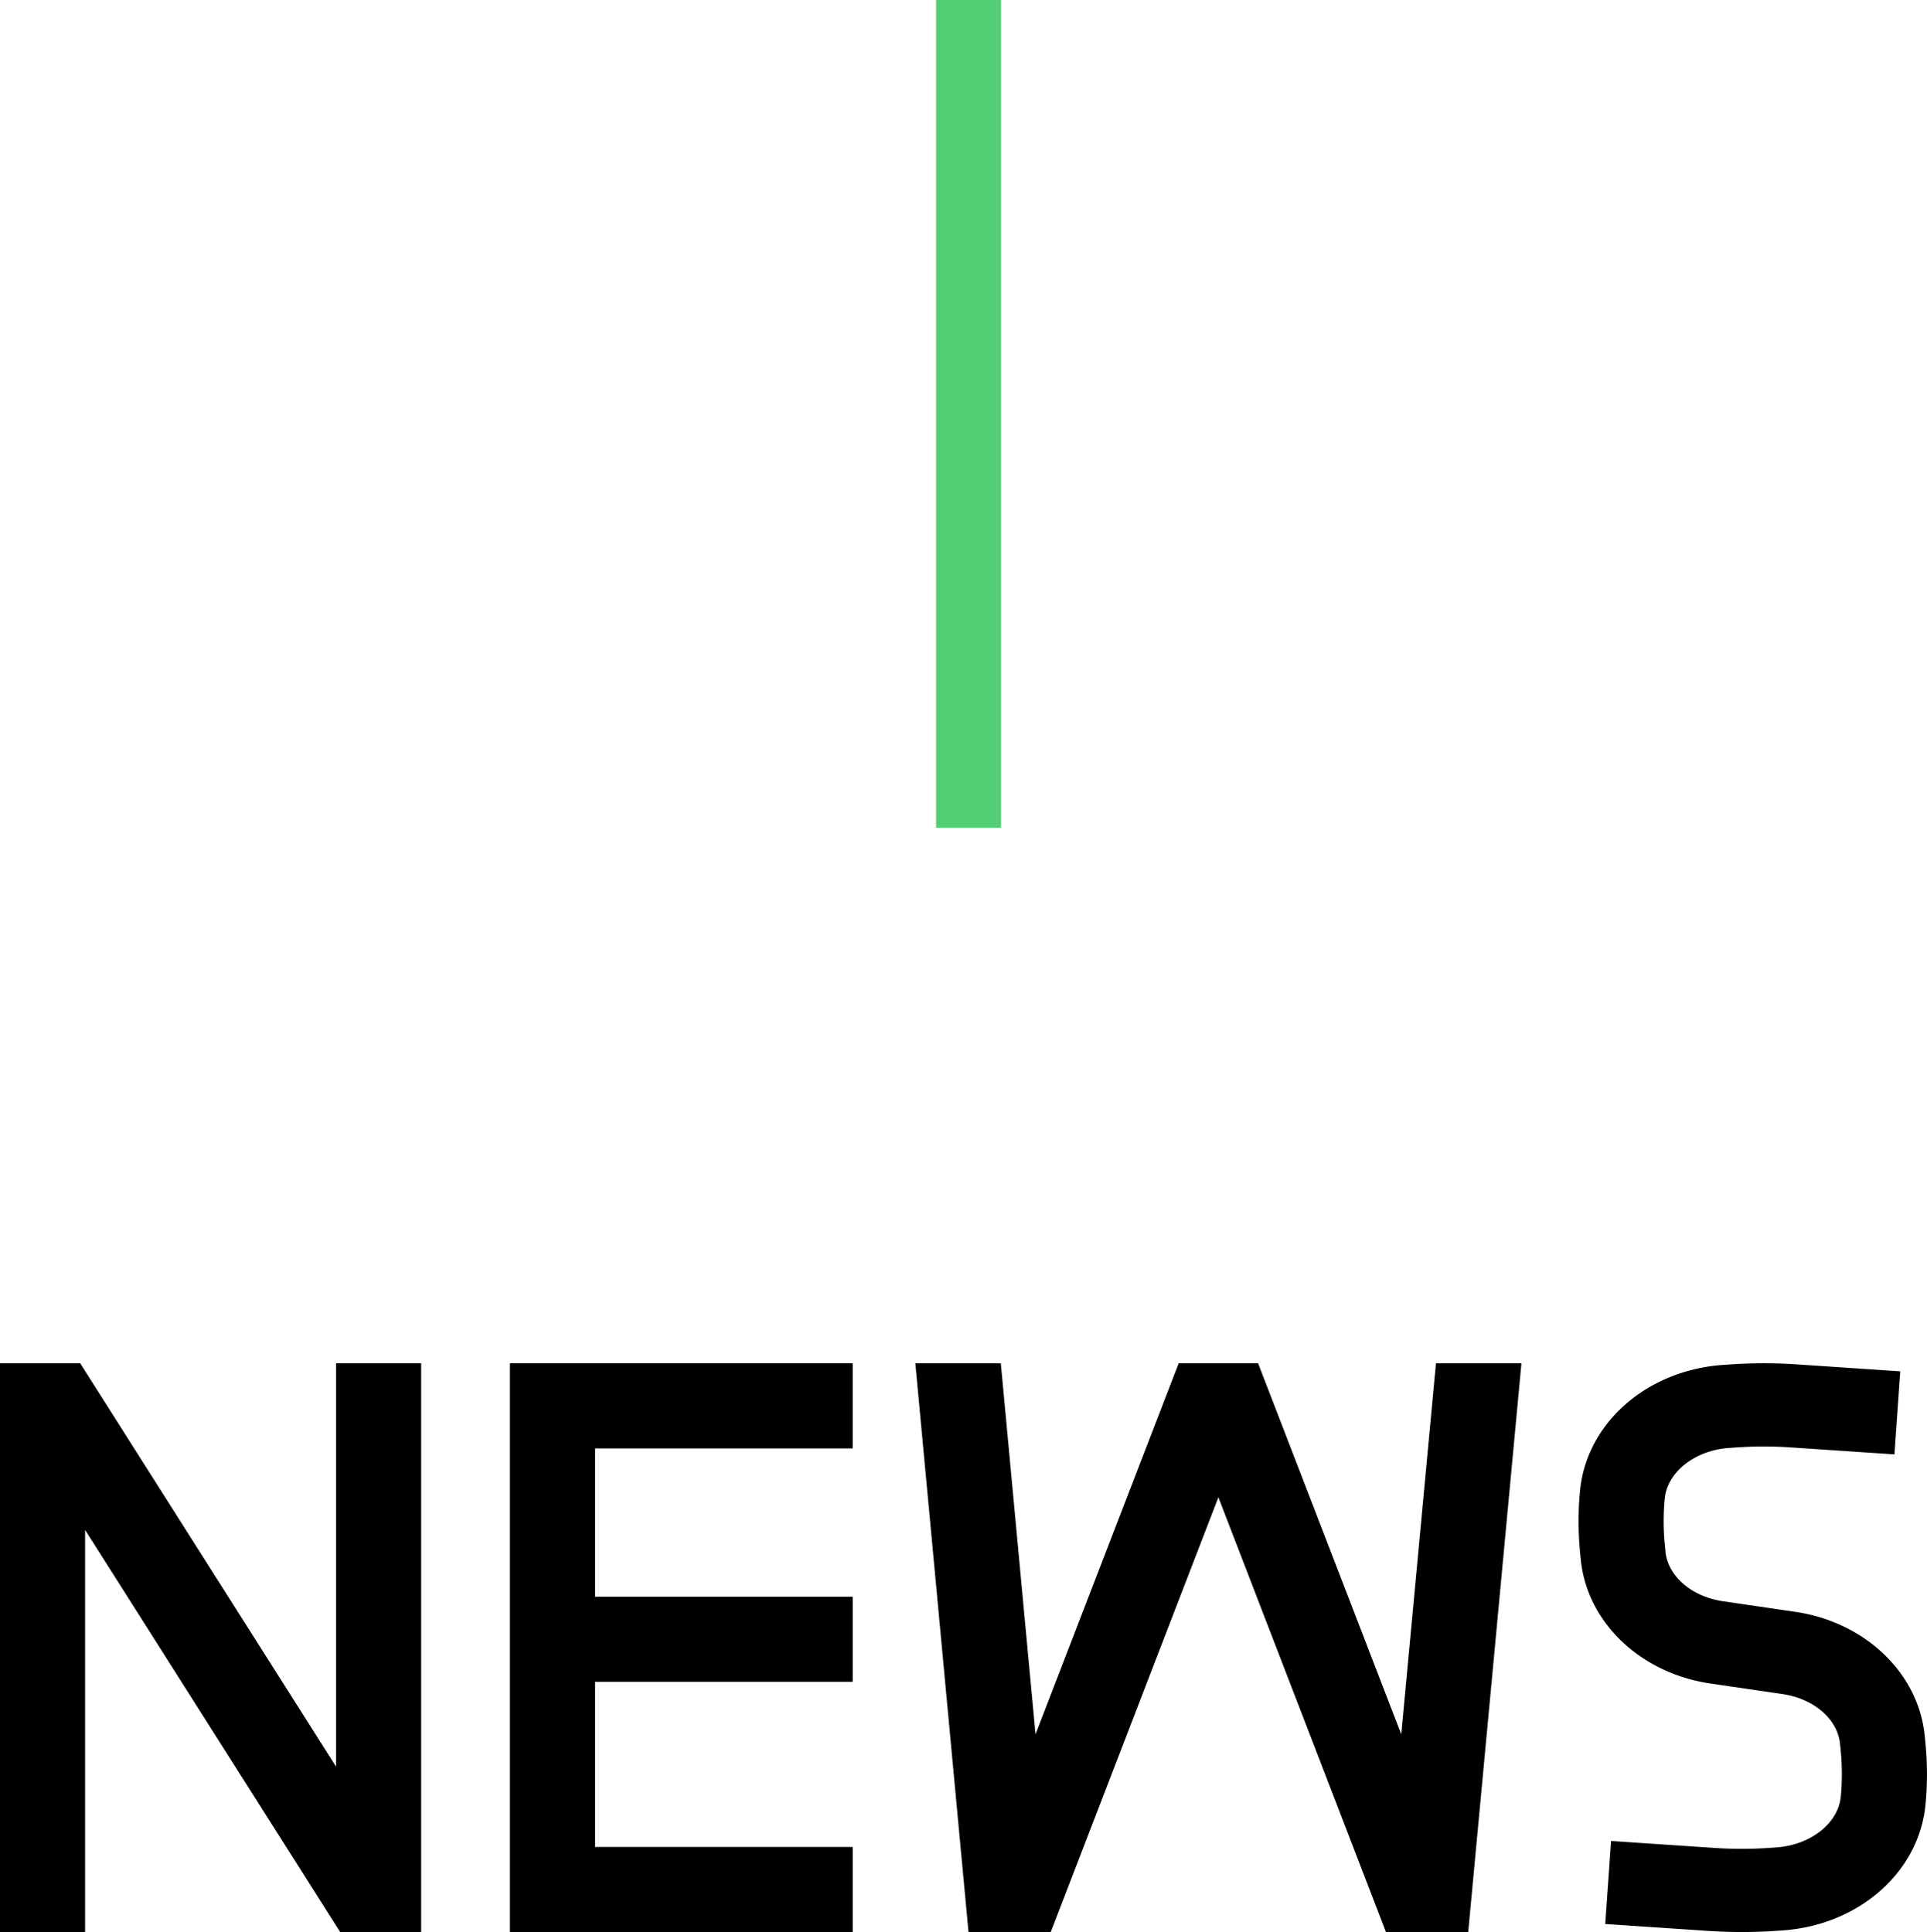 <svg xmlns="http://www.w3.org/2000/svg" width="178.061" height="178.568" viewBox="0 0 178.061 178.568"><g transform="translate(-595 -882)"><g transform="translate(684.03 1034.284)"><g transform="translate(-89.031 -26.284)"><path d="M38.917,0V52.565H31.434L7.865,15.4V52.565H0V0H7.412l23.64,37.275V0Z" transform="translate(0 0)"/><path d="M80.183,7.866V21.573h23.807v7.865H80.183V44.7h23.807v7.865H72.317V0h31.672V7.866Z" transform="translate(-25.198 0)"/><path d="M185.819,0,180.9,52.565h-7.6L157.816,12.381,142.326,52.565h-7.6L129.812,0l7.9,0,3.207,34.286L154.144,0h7.344l13.225,34.286L177.92,0Z" transform="translate(-45.232 0)"/><path d="M255.93,40.8c-.609,6.256-6.183,11.141-13.255,11.617l-.679.045c-1.013.069-2.032.1-3.051.1s-2.037-.035-3.049-.1l-9.558-.642.539-7.673,9.558.643a37.494,37.494,0,0,0,5.018,0l.681-.047c3.163-.212,5.727-2.221,5.966-4.672a21.977,21.977,0,0,0,0-4.223l-.066-.674c-.222-2.287-2.41-4.18-5.324-4.606l-6.645-.974c-6.493-.949-11.425-5.67-11.99-11.48l-.065-.679a29.368,29.368,0,0,1,0-5.673C224.618,5.508,230.191.623,237.265.147L237.945.1a45.771,45.771,0,0,1,6.1,0L253.6.744l-.539,7.673L243.5,7.774a36.625,36.625,0,0,0-5.017,0l-.682.045c-3.163.212-5.726,2.221-5.964,4.673a21.874,21.874,0,0,0,0,4.223l.064.678c.223,2.281,2.411,4.174,5.325,4.6l6.643.973c6.5.951,11.426,5.673,11.991,11.482l.066.674A29.227,29.227,0,0,1,255.93,40.8Z" transform="translate(-78.007 0)"/></g></g><path d="M3,76.5H-3V0H3Z" transform="translate(684.5 882)" fill="#54ce75"/></g></svg>